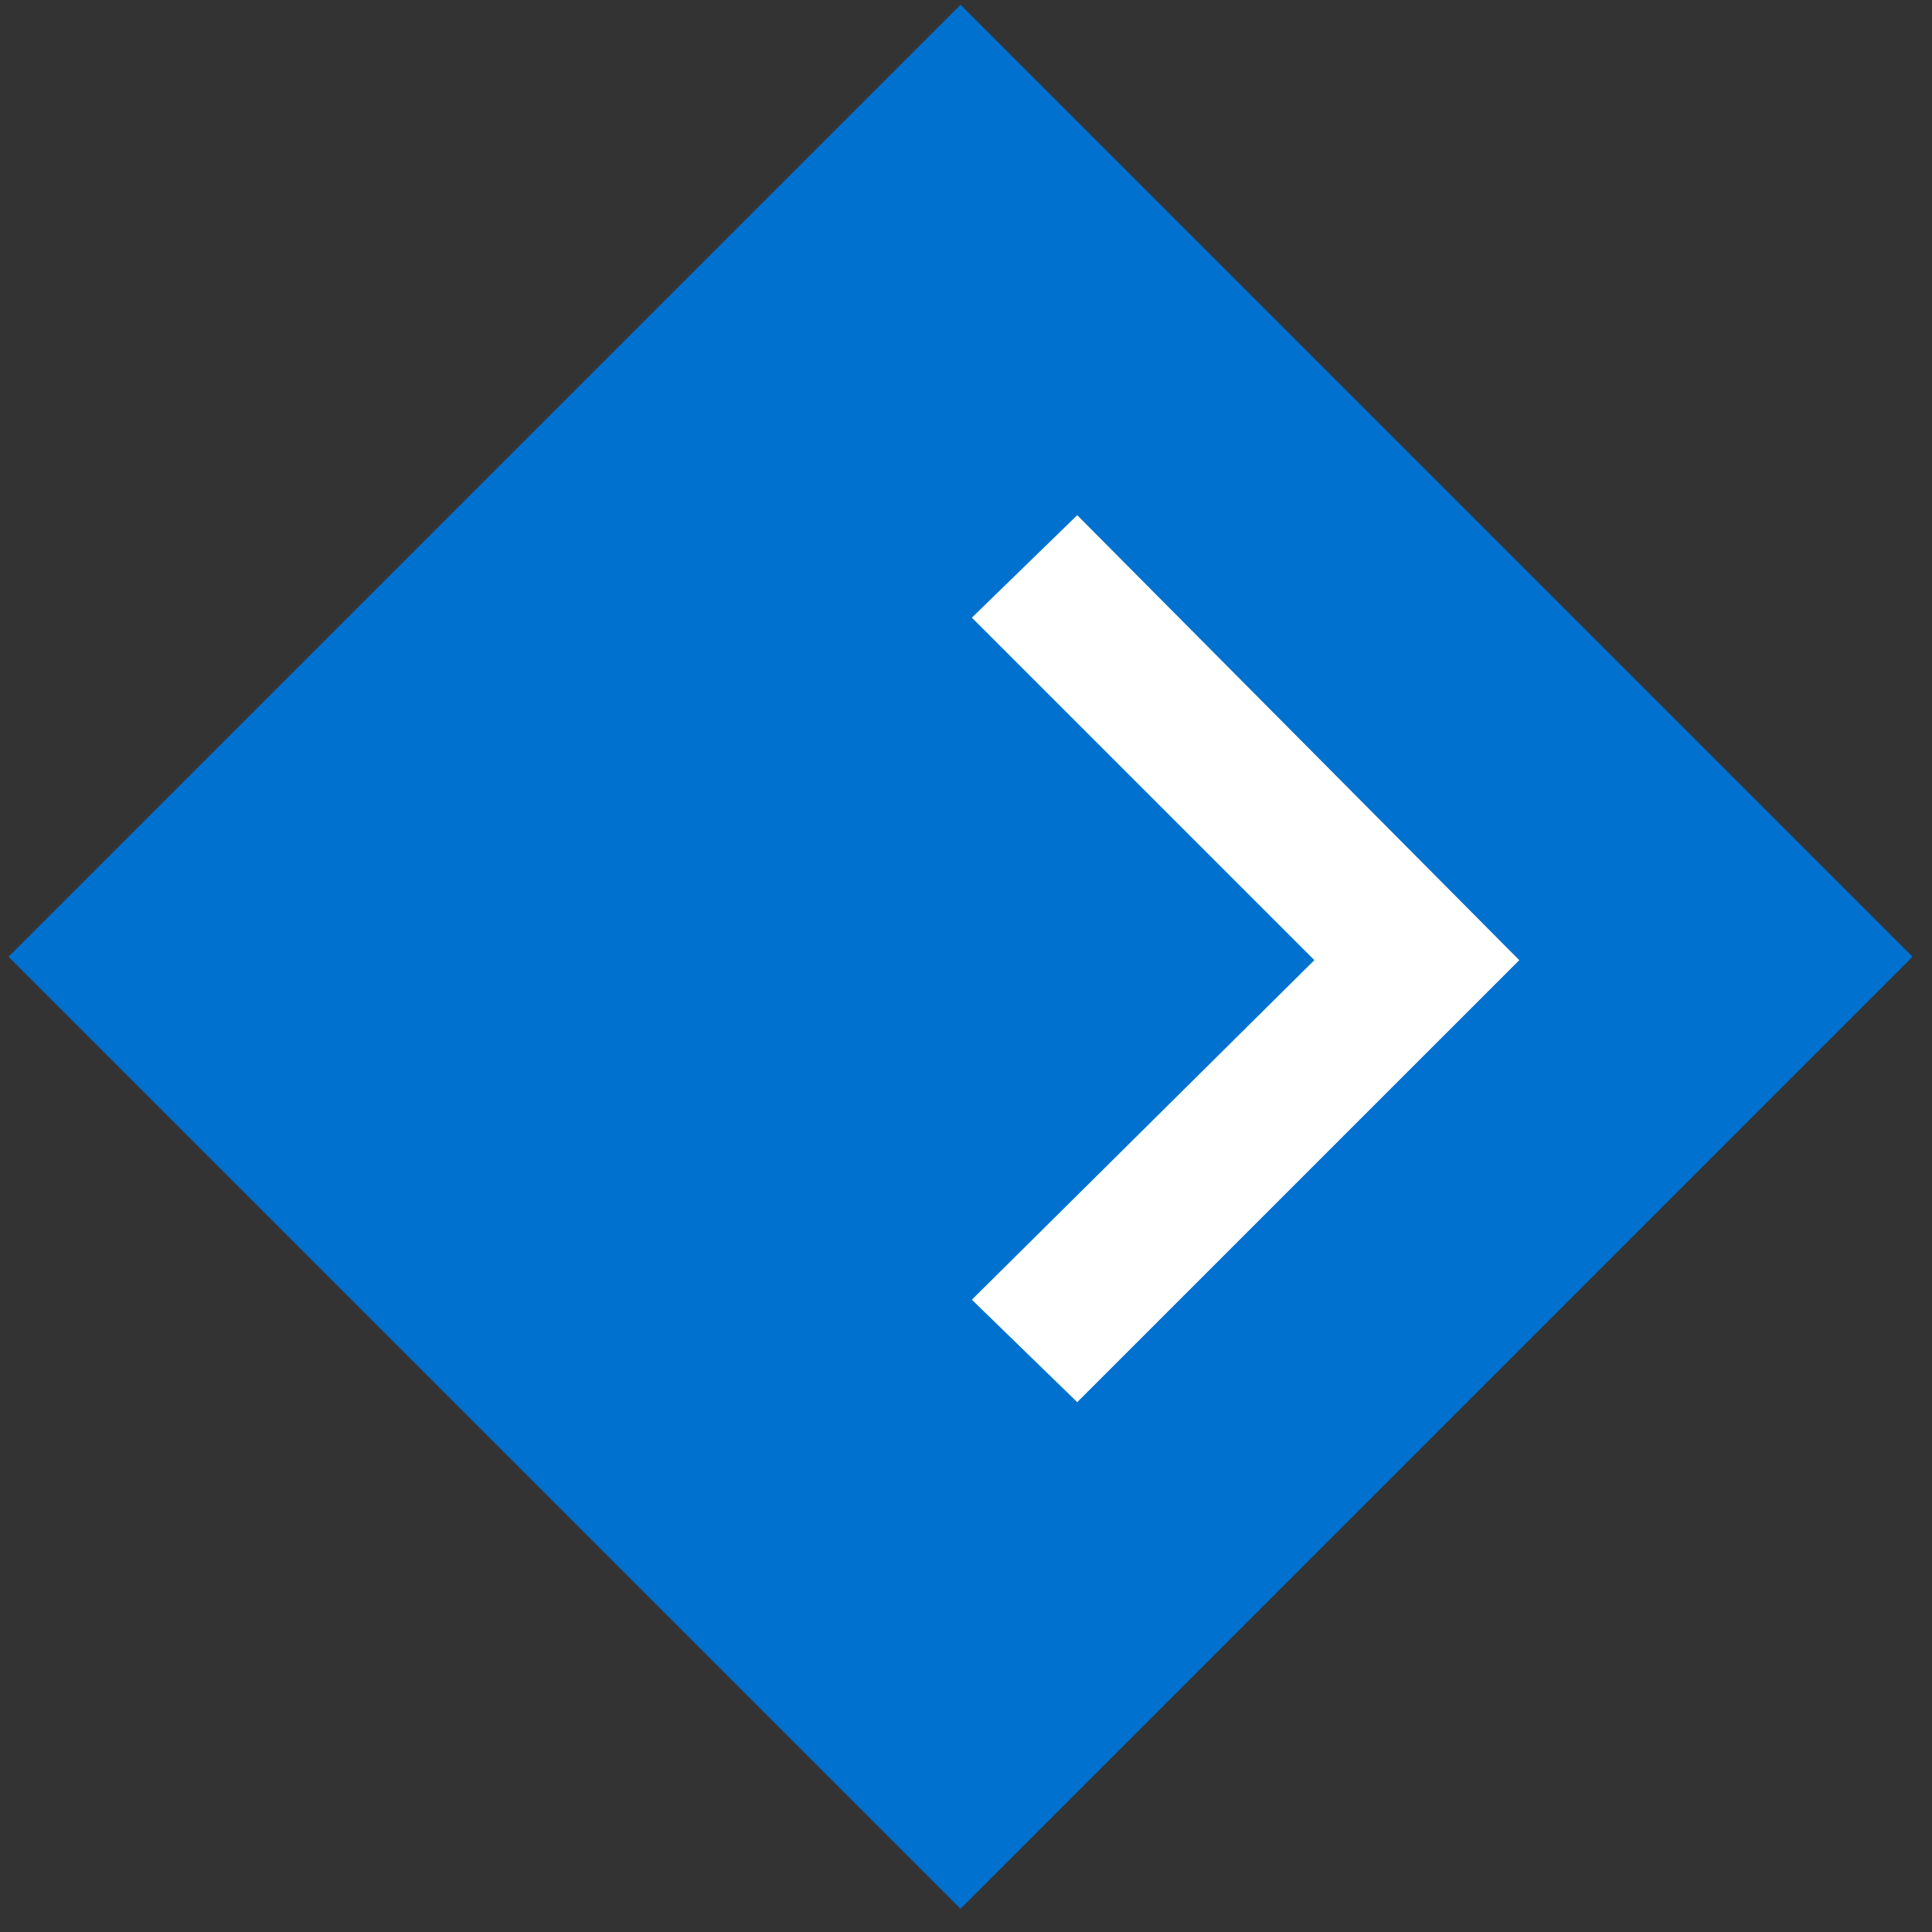 <?xml version="1.0" encoding="utf-8"?>
<!-- Generator: Adobe Illustrator 27.5.0, SVG Export Plug-In . SVG Version: 6.00 Build 0)  -->
<svg version="1.1" id="Layer_1" xmlns="http://www.w3.org/2000/svg" xmlns:xlink="http://www.w3.org/1999/xlink" x="0px" y="0px"
	 viewBox="0 0 66 66" style="enable-background:new 0 0 66 66;" xml:space="preserve">
<rect x="0" y="0" width="66" height="66" fill="#333333" stroke="none"/>
<style type="text/css">
	.st0{fill-rule:evenodd;clip-rule:evenodd;fill:#0071CE;}
	.st1{fill:#FFFFFF;}
</style>
<g id="arrow-right" transform="translate(1381, 469)">
	
		<rect id="Rectangle-12" x="-1371.4" y="-459.2" transform="matrix(0.707 -0.707 0.707 0.707 -86.475 -1081.242)" class="st0" width="46" height="46"/>
	<polygon id="Shape" class="st1" points="-1344.2,-451.4 -1347.8,-447.9 -1336.1,-436.2 -1347.8,-424.6 -1344.2,-421.1 
		-1329.1,-436.2 	"/>
</g>
</svg>
